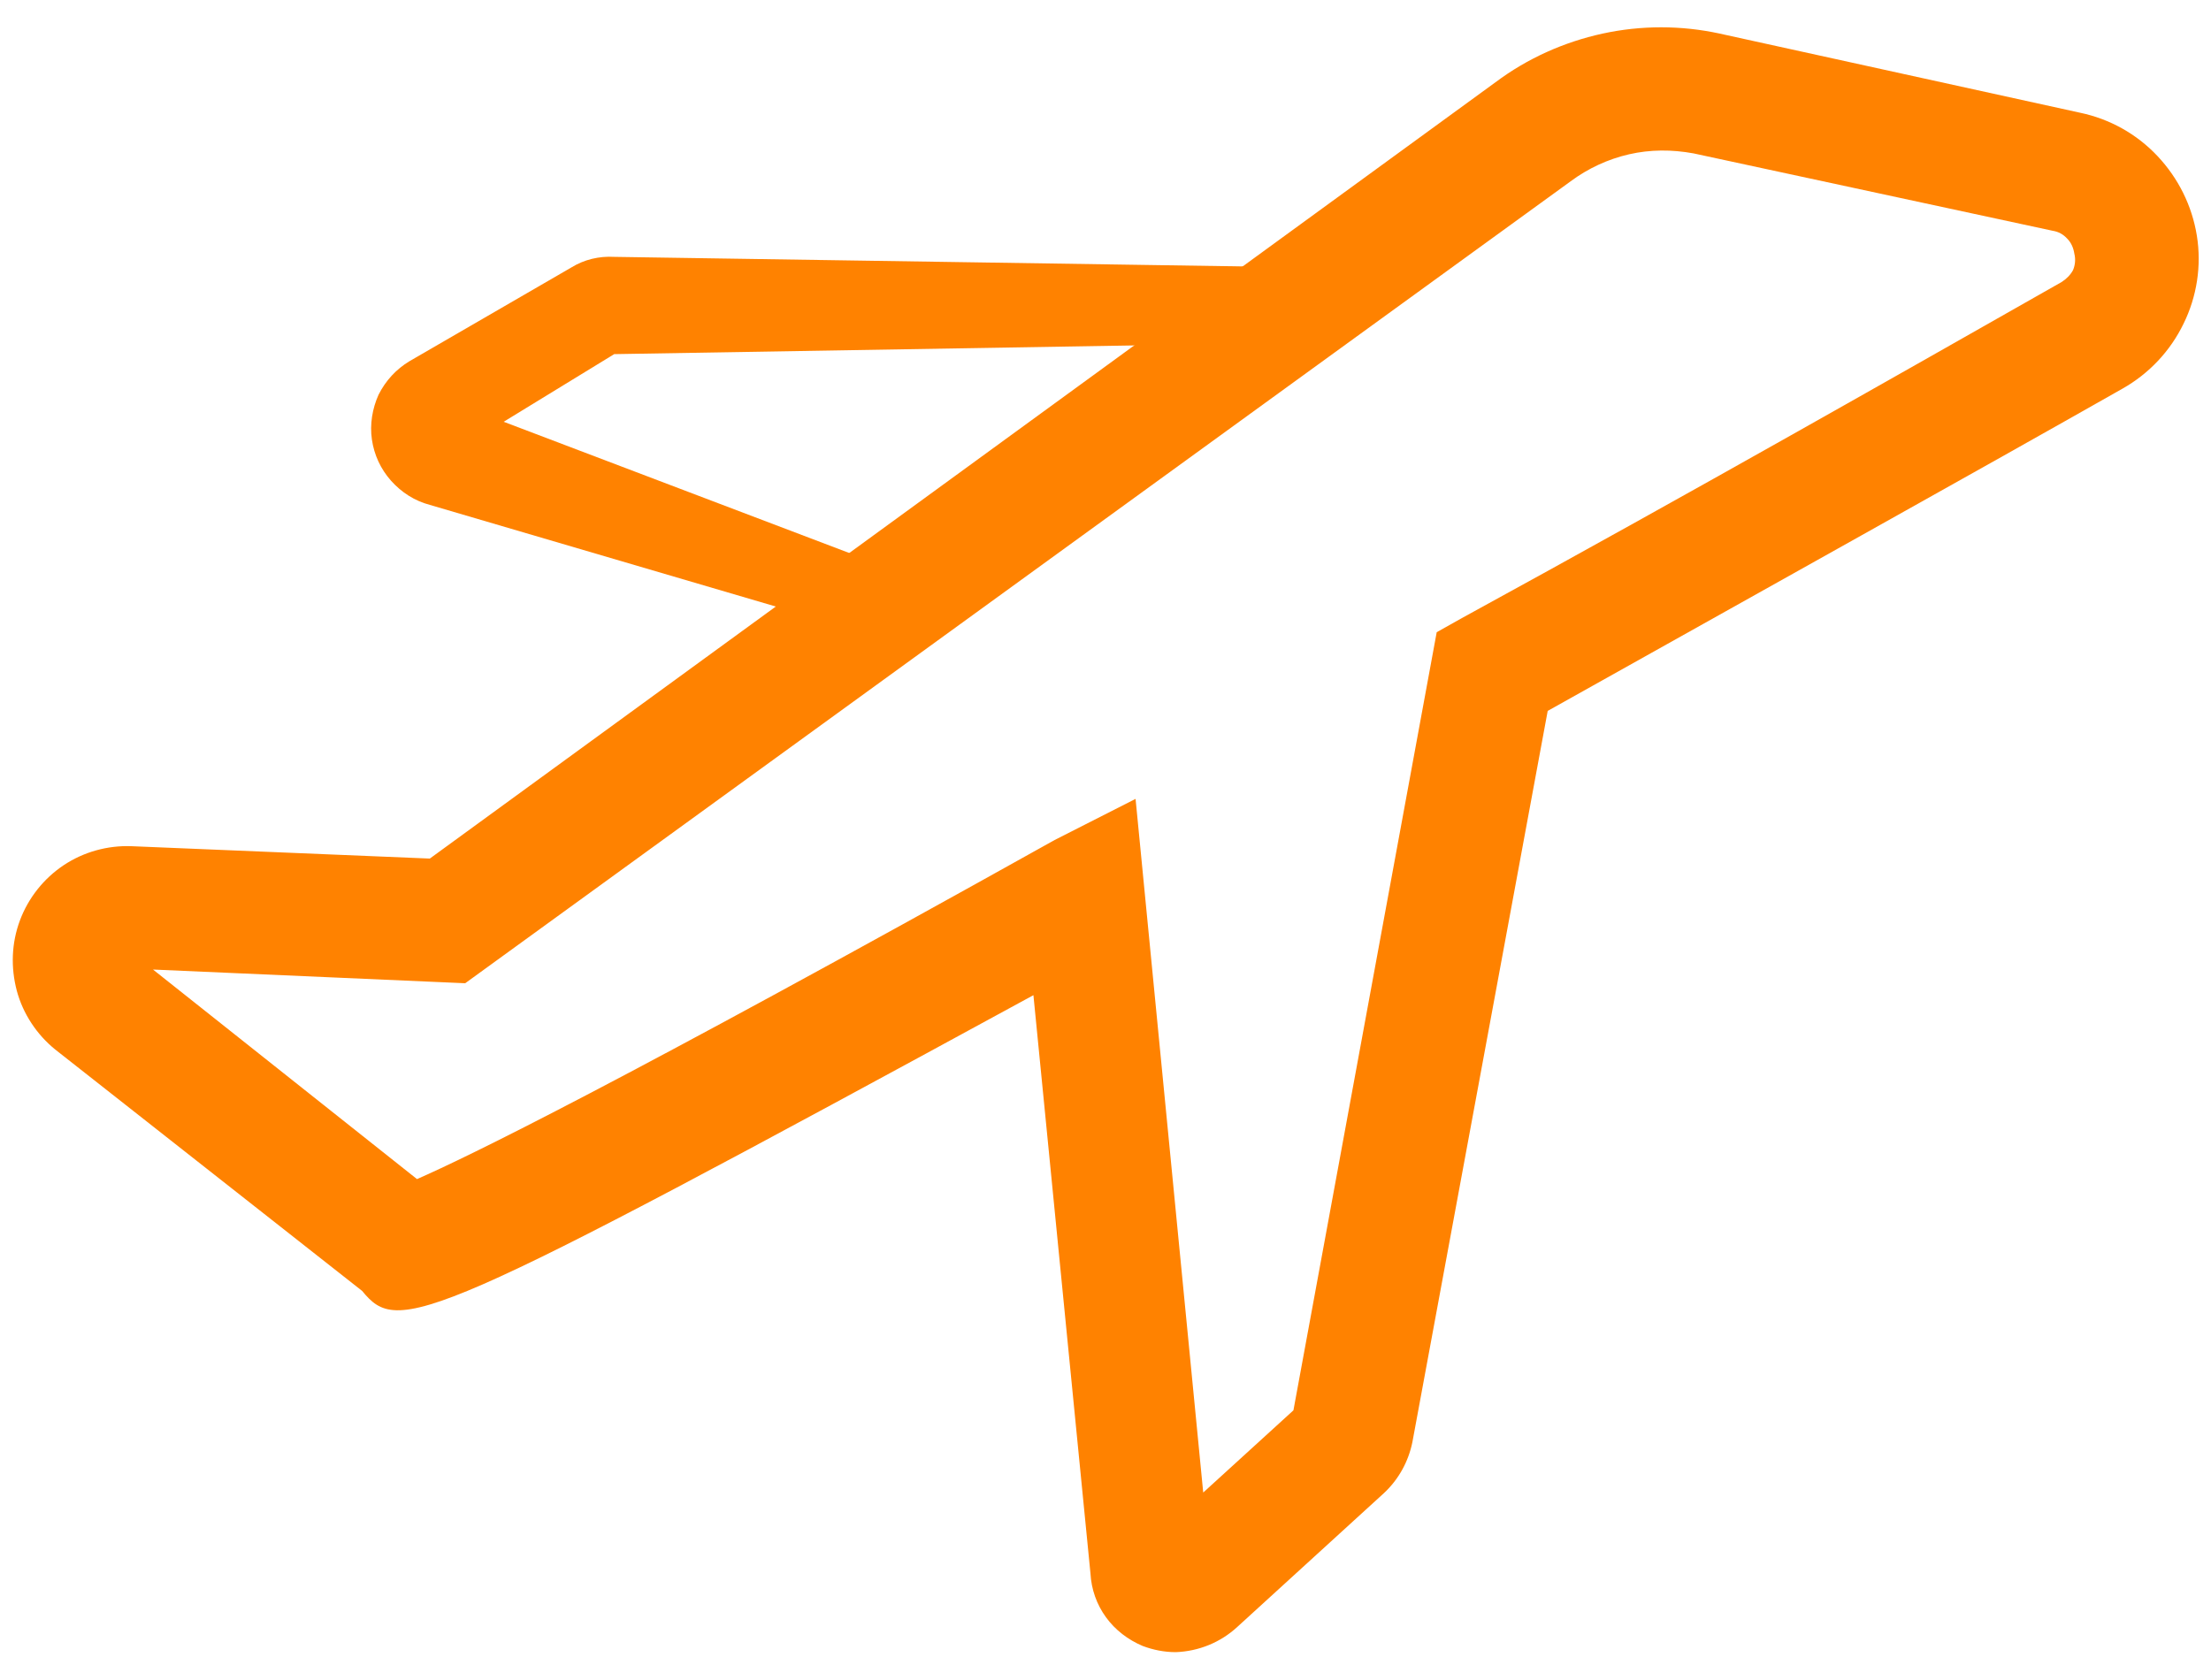 <?xml version="1.0" encoding="utf-8"?>
<!-- Generator: Adobe Illustrator 26.0.2, SVG Export Plug-In . SVG Version: 6.00 Build 0)  -->
<svg version="1.1" id="Calque_1" xmlns="http://www.w3.org/2000/svg" xmlns:xlink="http://www.w3.org/1999/xlink" x="0px" y="0px"
	 viewBox="0 0 50 38" style="enable-background:new 0 0 50 38;" xml:space="preserve">
<style type="text/css">
	.st0{fill:#FF8200;}
</style>
<path class="st0" d="M49.68,5.33c-0.11-0.68-0.42-1.3-0.89-1.8c-0.47-0.5-1.08-0.84-1.75-0.98l-8.15-1.79
	c-0.87-0.19-1.78-0.19-2.65,0c-0.87,0.19-1.7,0.56-2.42,1.1L9.72,19.42l-6.75-0.28c-0.54-0.02-1.08,0.13-1.53,0.43
	c-0.45,0.3-0.8,0.74-0.99,1.25c-0.19,0.51-0.21,1.06-0.07,1.59c0.14,0.52,0.45,0.99,0.87,1.33l6.94,5.46
	c0.83,1.01,1.39,0.82,15.18-6.69l1.29,13.08c0.02,0.36,0.14,0.7,0.35,0.99c0.21,0.29,0.5,0.51,0.83,0.65
	c0.24,0.09,0.49,0.14,0.75,0.14c0.52-0.02,1.01-0.22,1.39-0.57l3.32-3.03c0.33-0.31,0.55-0.71,0.64-1.15L35,16.08
	c4.96-2.78,9.65-5.39,13-7.29c0.6-0.34,1.08-0.85,1.38-1.47C49.68,6.71,49.79,6.01,49.68,5.33L49.68,5.33z M46.62,6.38
	c-3.47,1.97-8.33,4.74-13.56,7.6l-0.57,0.32l-3.24,17.6l-2.04,1.86l-1.53-15.69L23.85,19c-9.96,5.56-13.28,7.17-14.42,7.67
	l-5.97-4.74l7.06,0.31l25-18.14c0.39-0.29,0.84-0.5,1.32-0.61c0.48-0.11,0.97-0.11,1.46-0.02l8.12,1.75
	c0.13,0.02,0.24,0.08,0.33,0.18c0.09,0.09,0.14,0.21,0.16,0.34c0.03,0.12,0.02,0.25-0.03,0.37C46.82,6.22,46.73,6.31,46.62,6.38
	L46.62,6.38z"/>
<path class="st0" d="M9.72,11.42L18.5,14l2-1l-9.11-3.46l2.5-1.53L27,7.79l2-1.75L13.89,5.81c-0.34-0.02-0.68,0.06-0.97,0.24
	L9.26,8.17c-0.3,0.18-0.54,0.44-0.7,0.76C8.42,9.24,8.36,9.6,8.41,9.94c0.05,0.35,0.2,0.67,0.43,0.93
	C9.08,11.14,9.38,11.33,9.72,11.42z"/>
</svg>
